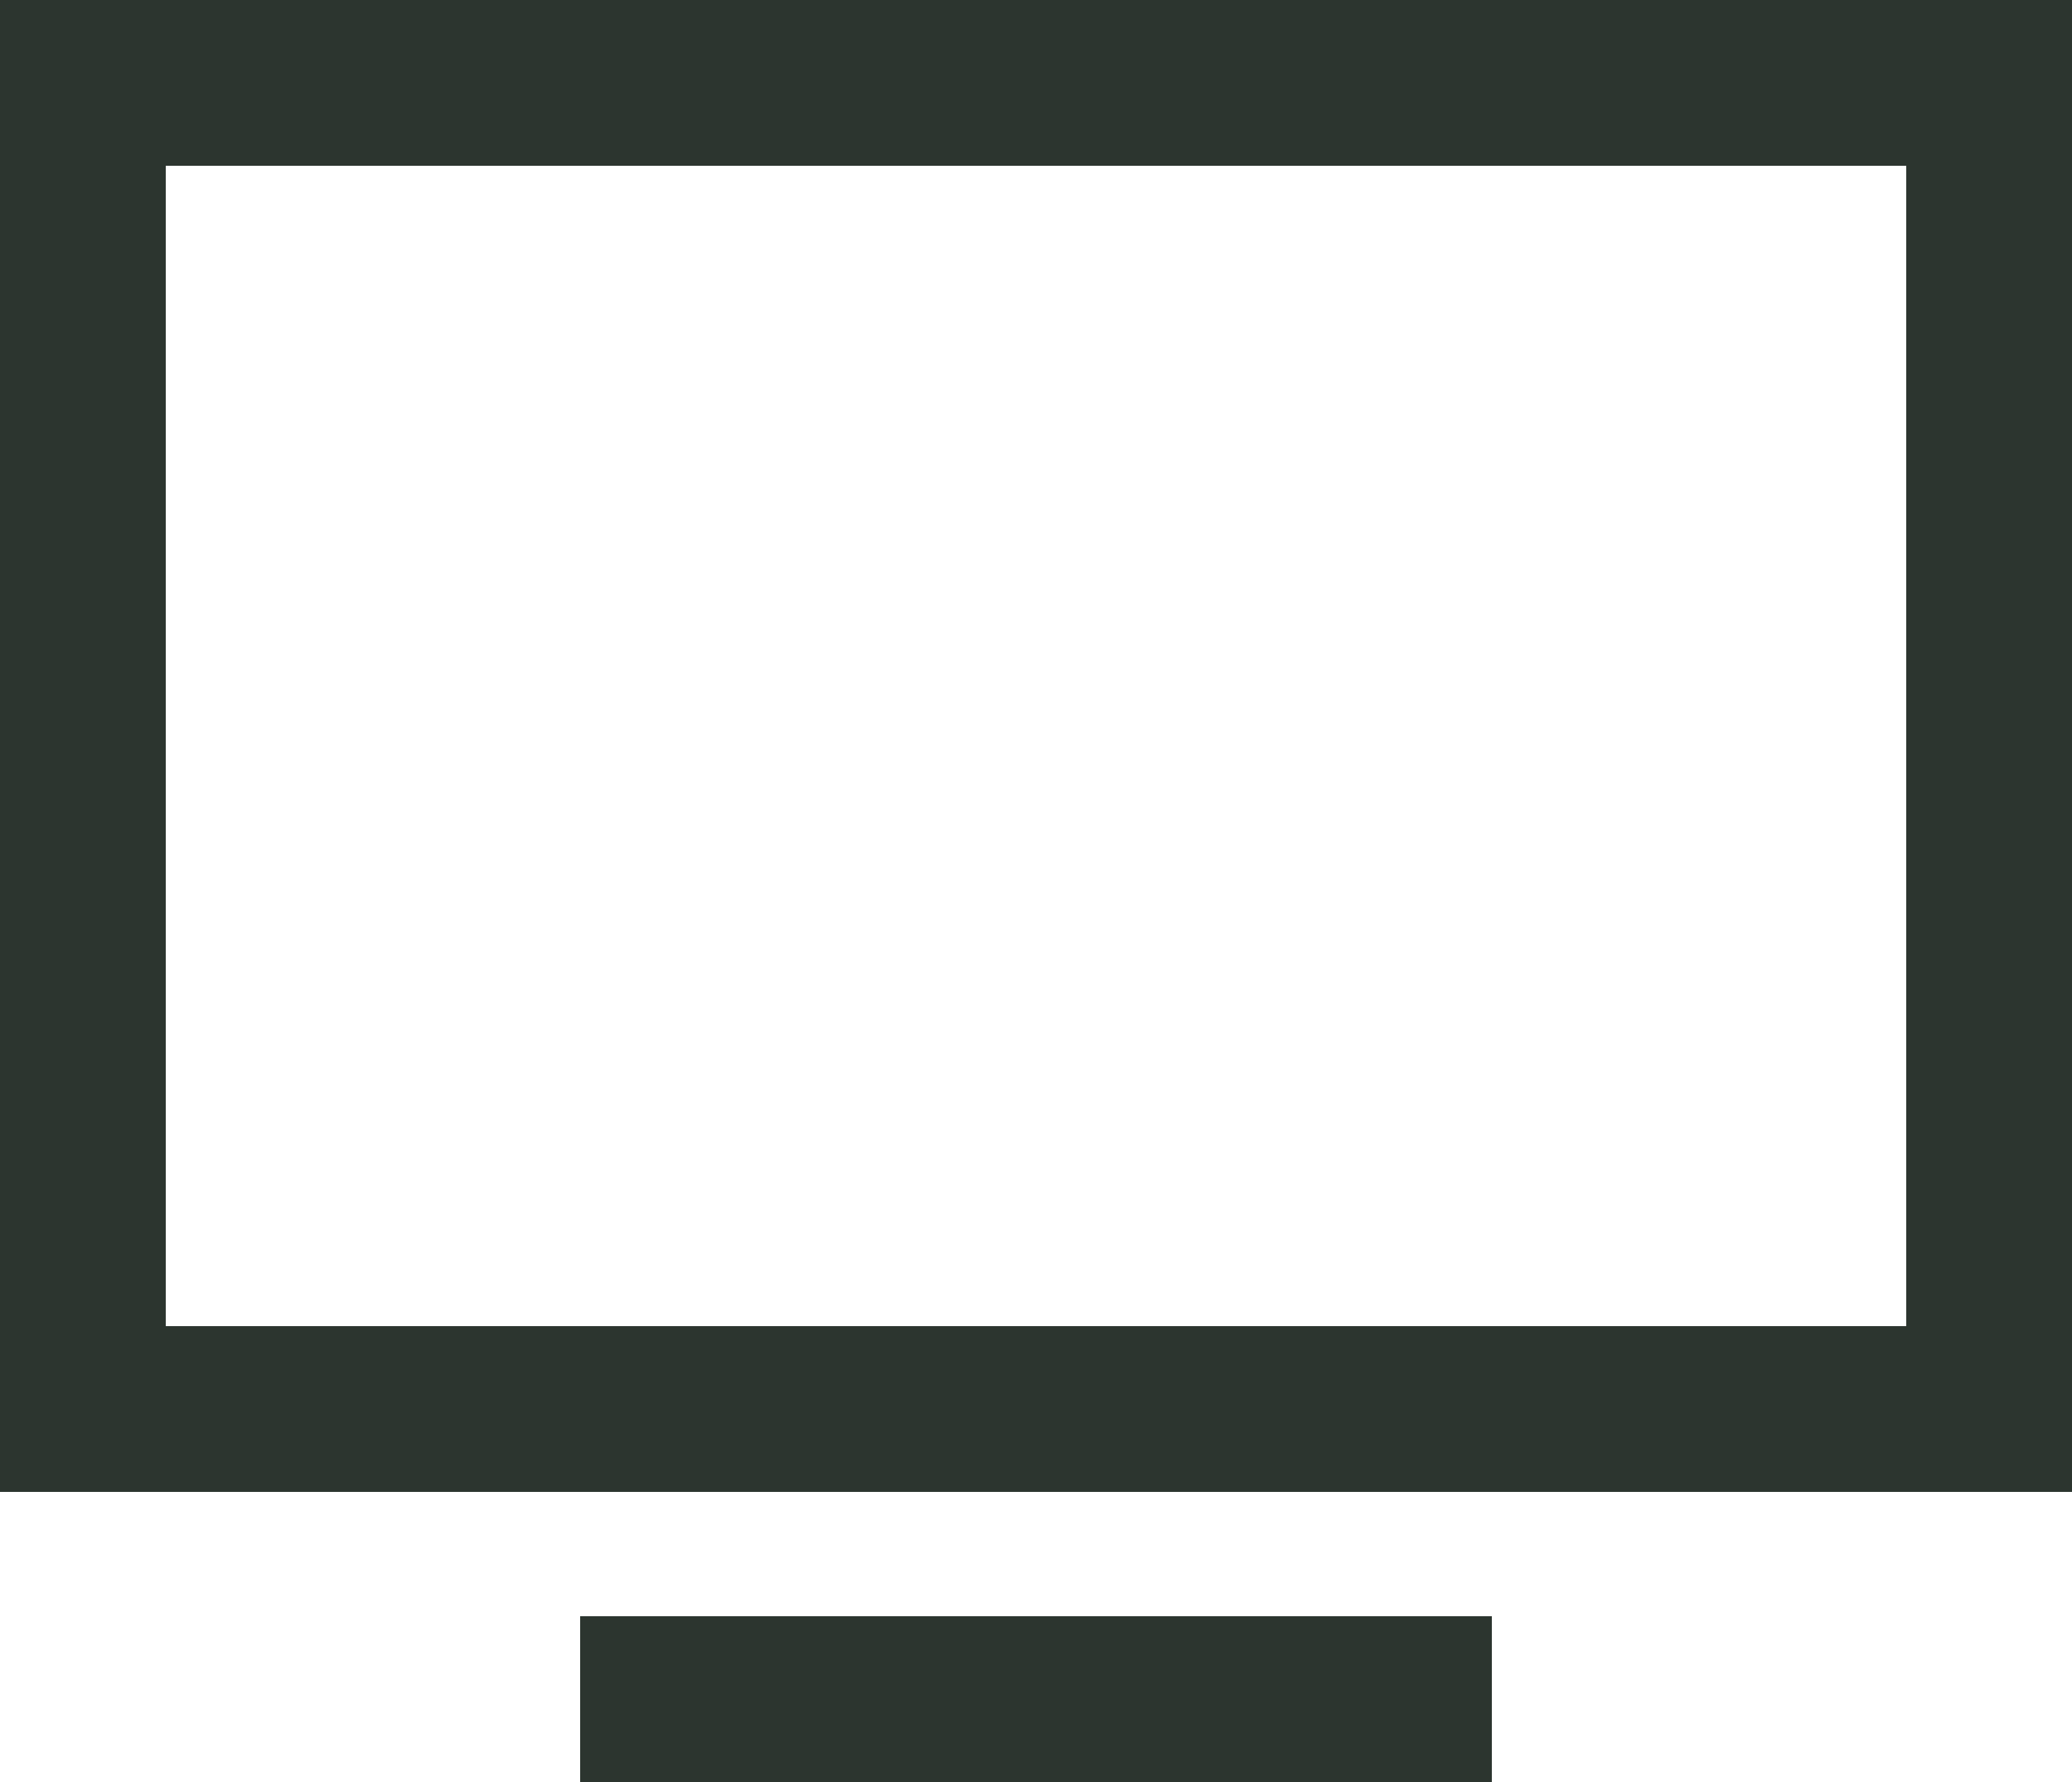 <svg width="50" height="43" viewBox="0 0 50 43" fill="none" xmlns="http://www.w3.org/2000/svg">
<rect x="2" y="2" width="46" height="32" stroke="#2C352F" stroke-width="4"/>
<line x1="14" y1="41" x2="36" y2="41" stroke="#2C352F" stroke-width="4"/>
</svg>
